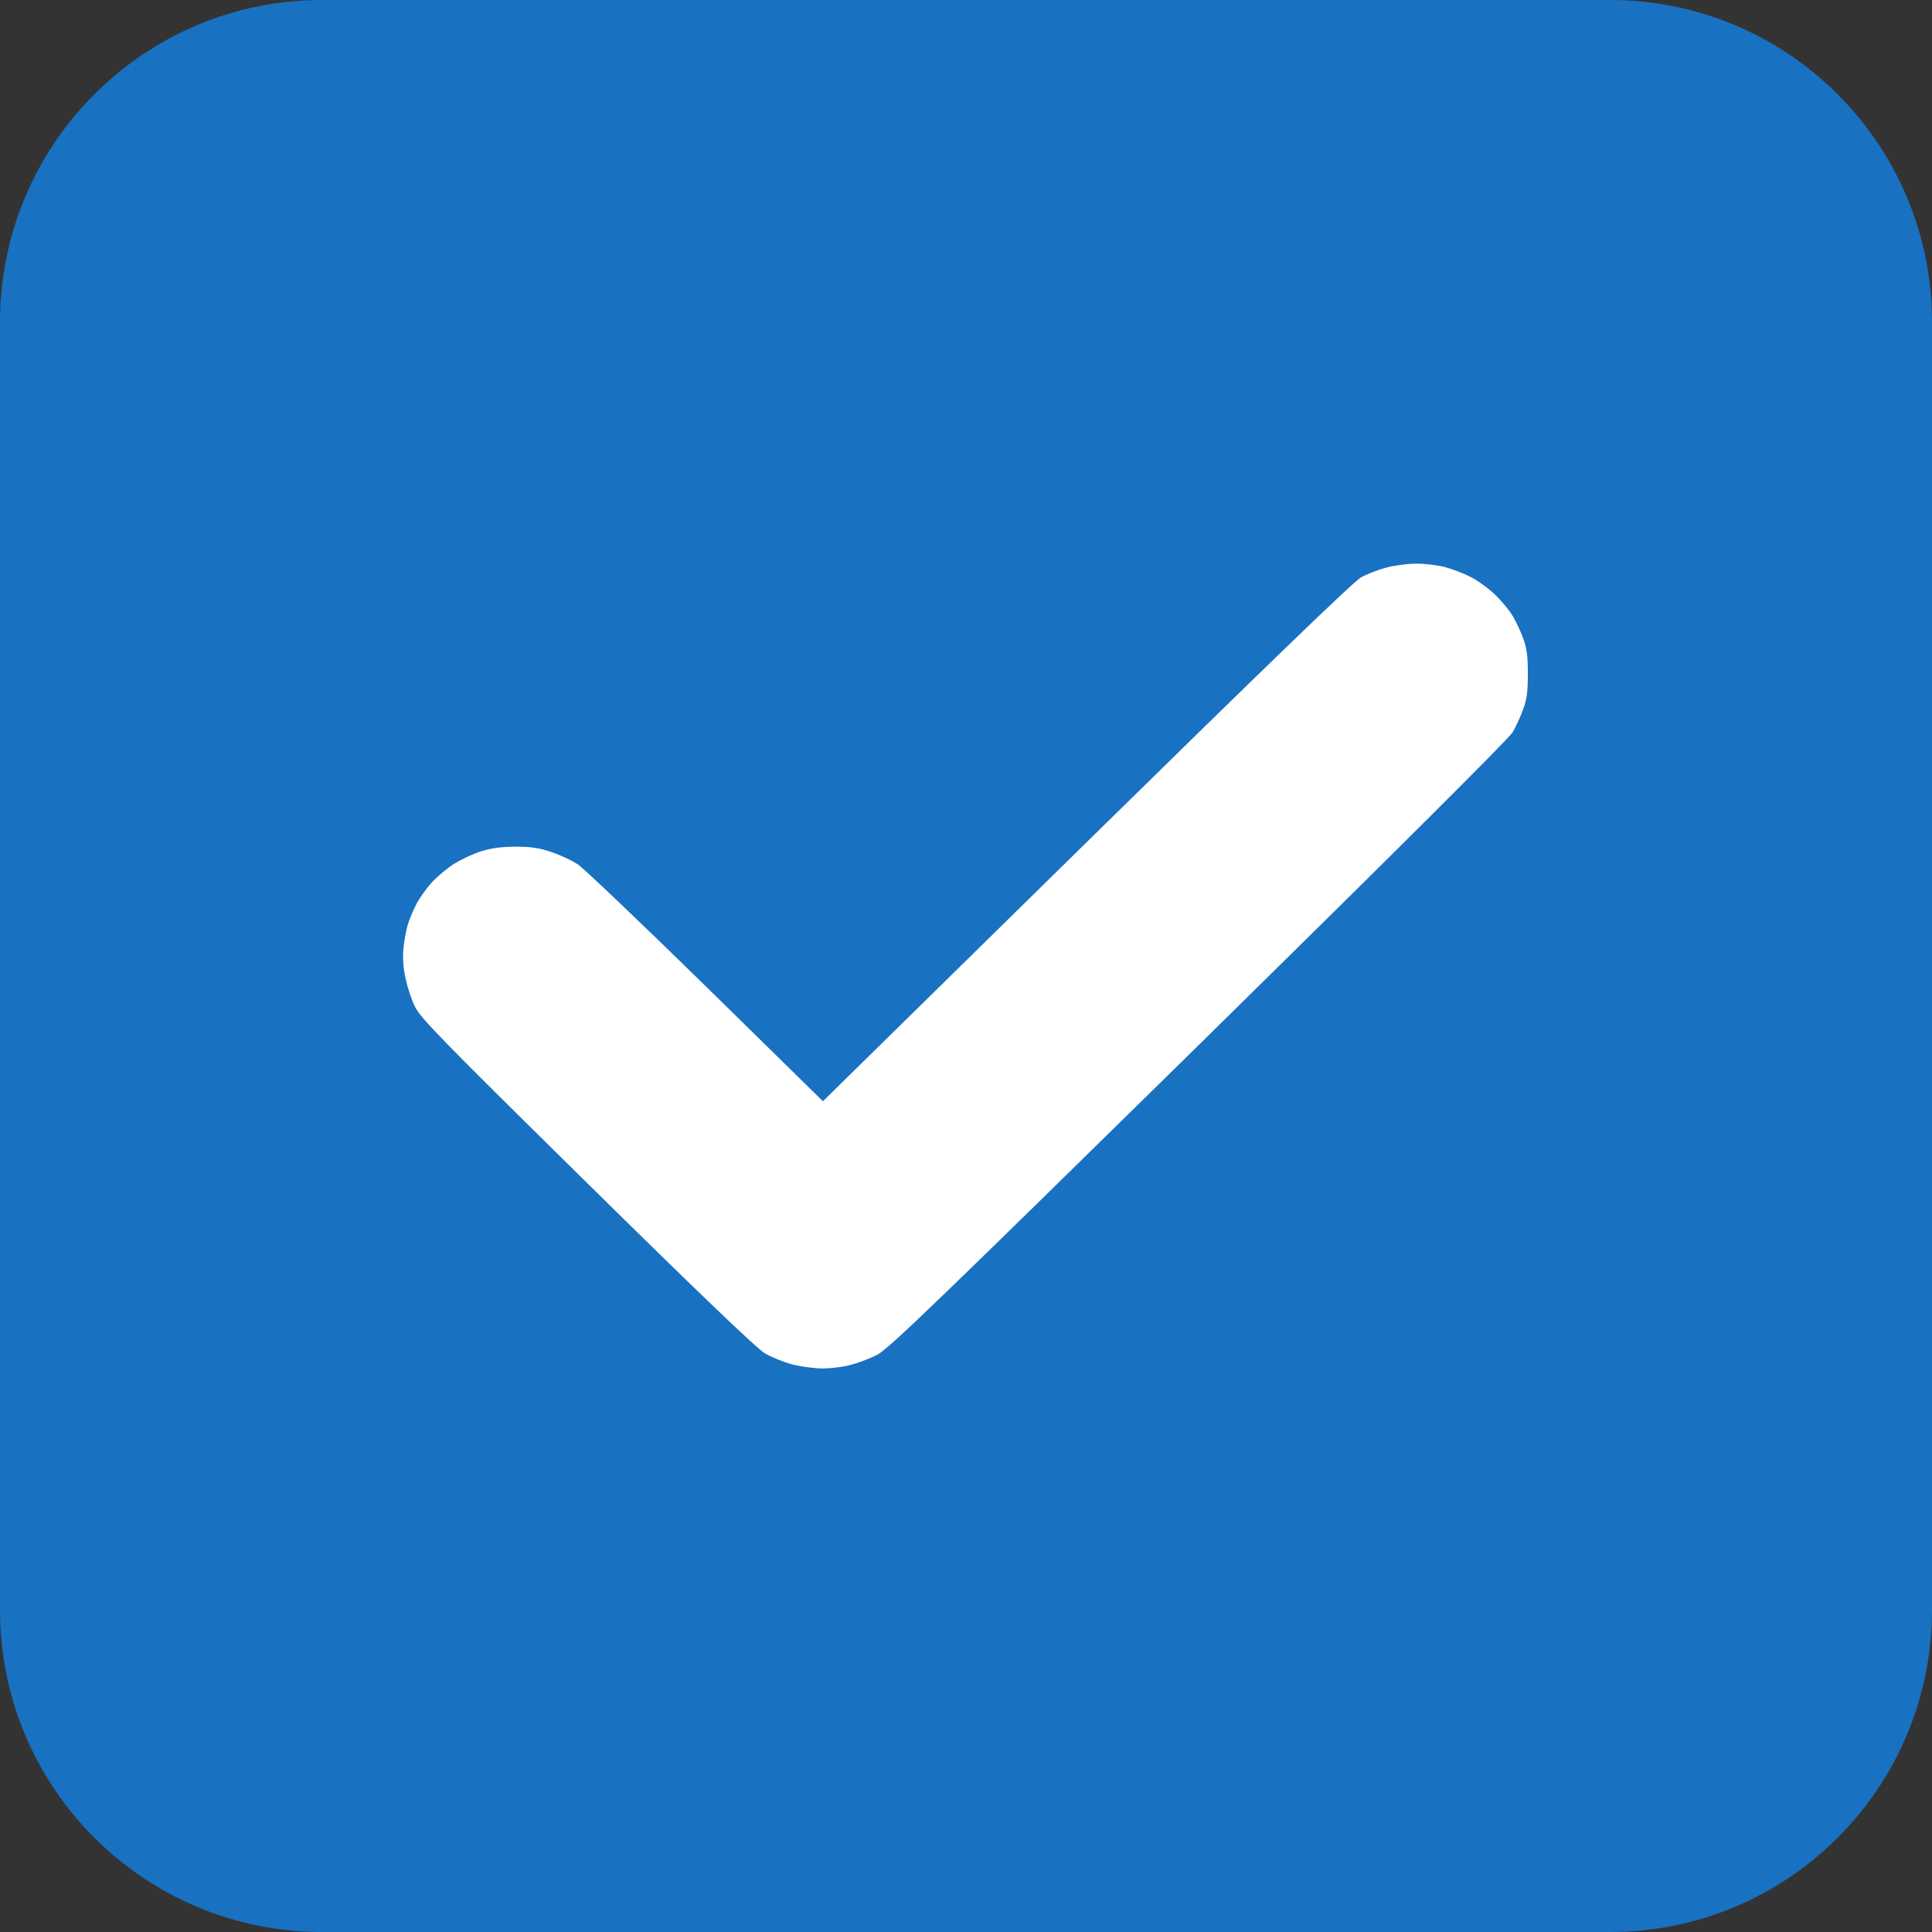 <?xml version="1.0" encoding="UTF-8"?>
<svg xmlns="http://www.w3.org/2000/svg" width="16" height="16" viewBox="0 0 16 16" fill="none">
  <rect x="0" y="0" width="16" height="16" fill="#333333" stroke="none"/>
  <g clip-path="url(#clip0_6357_997)">
    <path d="M0 2.667C0 1.194 1.194 0 2.667 0H13.333C14.806 0 16 1.194 16 2.667V13.333C16 14.806 14.806 16 13.333 16H2.667C1.194 16 0 14.806 0 13.333V2.667Z" fill="#1971C2"></path>
    <path fill-rule="evenodd" clip-rule="evenodd" d="M11.479 4.701C11.412 4.719 11.317 4.756 11.269 4.783C11.21 4.816 10.455 5.545 8.998 6.976L6.815 9.12L5.845 8.168C5.311 7.645 4.834 7.191 4.786 7.159C4.739 7.127 4.64 7.081 4.568 7.057C4.466 7.022 4.399 7.012 4.272 7.012C4.157 7.012 4.072 7.023 3.988 7.049C3.922 7.069 3.82 7.117 3.76 7.154C3.701 7.192 3.616 7.263 3.573 7.311C3.529 7.36 3.473 7.439 3.448 7.488C3.423 7.536 3.391 7.612 3.377 7.658C3.363 7.703 3.347 7.793 3.341 7.857C3.334 7.932 3.34 8.019 3.358 8.101C3.373 8.172 3.407 8.277 3.435 8.334C3.478 8.427 3.644 8.597 4.859 9.794C5.787 10.708 6.266 11.167 6.333 11.207C6.387 11.239 6.491 11.281 6.563 11.3C6.635 11.318 6.747 11.333 6.811 11.333C6.876 11.333 6.979 11.321 7.04 11.305C7.102 11.289 7.202 11.252 7.262 11.221C7.356 11.174 7.728 10.815 9.926 8.656C11.558 7.051 12.497 6.116 12.528 6.063C12.554 6.018 12.593 5.933 12.614 5.875C12.645 5.792 12.653 5.728 12.653 5.581C12.653 5.434 12.645 5.369 12.614 5.286C12.593 5.228 12.554 5.145 12.528 5.102C12.503 5.059 12.439 4.981 12.387 4.93C12.335 4.879 12.243 4.811 12.183 4.78C12.123 4.749 12.024 4.711 11.962 4.695C11.901 4.68 11.794 4.667 11.725 4.668C11.656 4.668 11.546 4.683 11.479 4.701Z" fill="white"></path>
  </g>
  <defs>
    <clipPath id="clip0_6357_997">
      <rect width="16" height="16" fill="white"></rect>
    </clipPath>
  </defs>
</svg>
